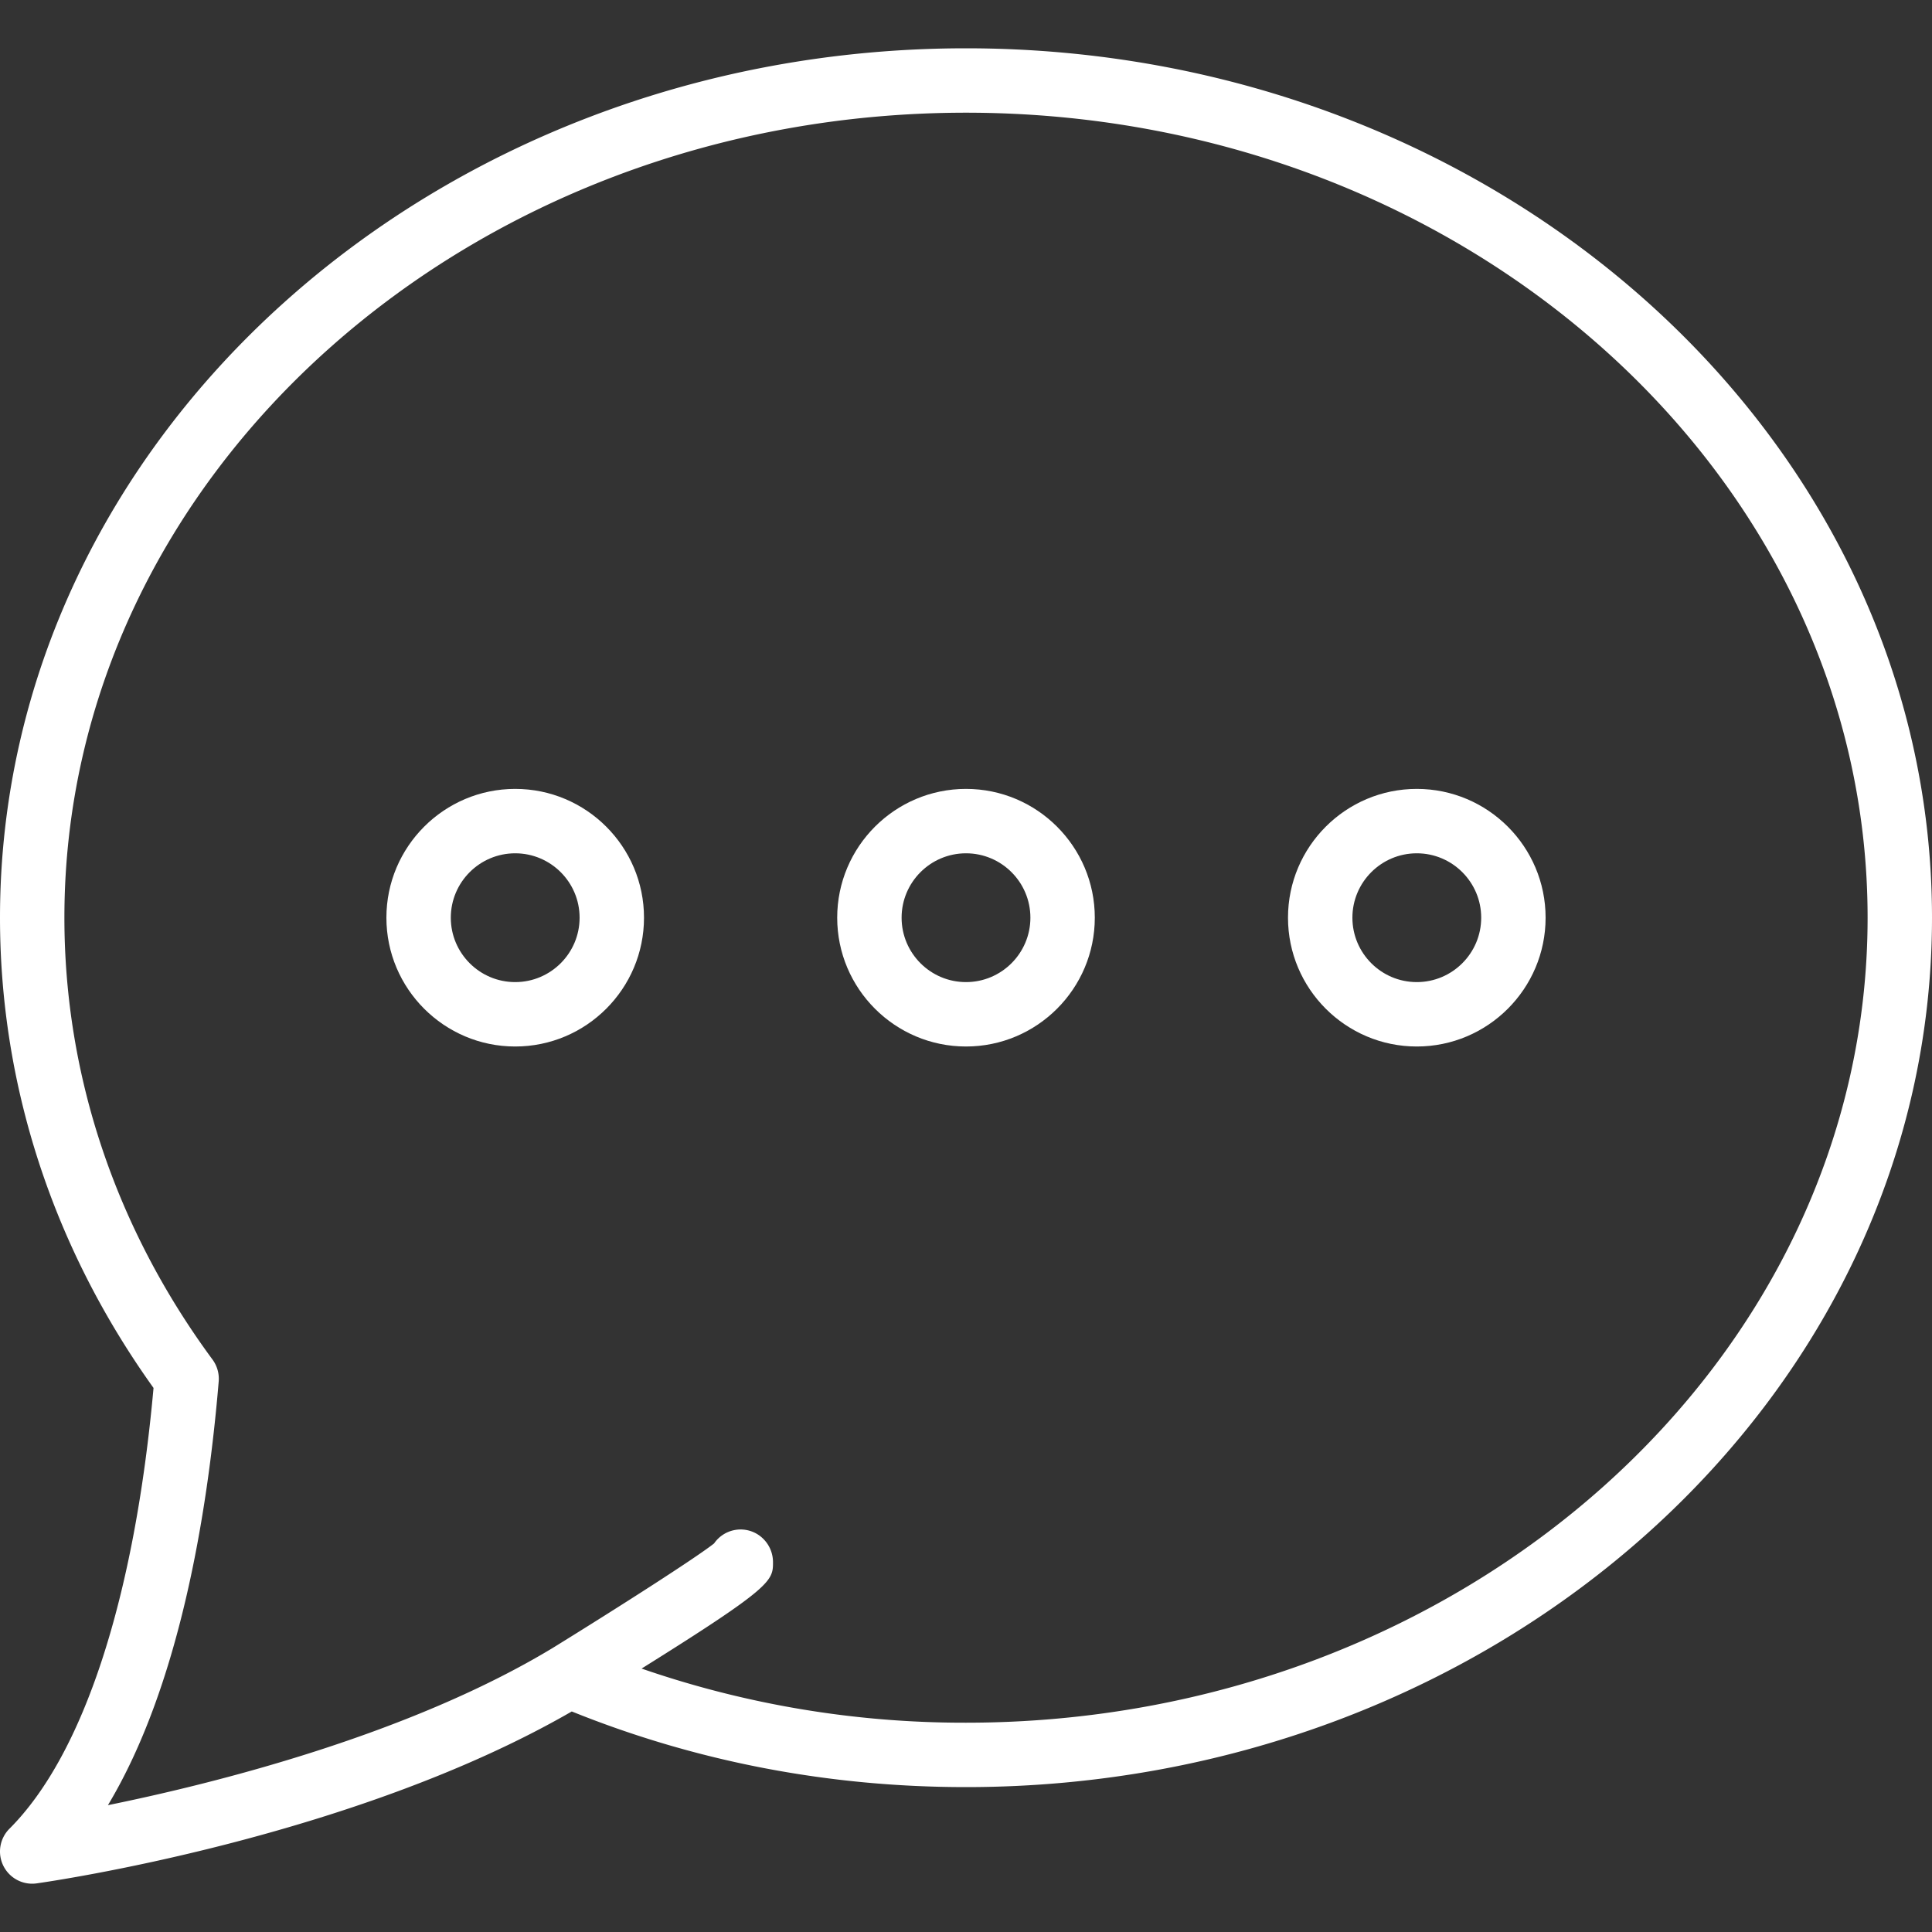 <svg xmlns="http://www.w3.org/2000/svg" xmlns:xlink="http://www.w3.org/1999/xlink" viewBox="0 0 60 60"><rect x="0" y="0" width="60" height="60" fill="#333333" stroke="none"/><use xlink:href="#a"/><use xlink:href="#a" x="14"/><use xlink:href="#a" x="28"/><path fill="#fff" d="M30 1.5c-16.542 0-30 12.112-30 27 0 5.204 1.646 10.245 4.768 14.604-.591 6.537-2.175 11.39-4.475 13.689a1 1 0 0 0-.188 1.153A1 1 0 0 0 1 58.5a.94.94 0 0 0 .139-.01c.405-.057 9.813-1.411 16.618-5.339C21.621 54.71 25.737 55.5 30 55.5c16.542 0 30-12.112 30-27s-13.458-27-30-27zm0 52a30.65 30.65 0 0 1-10.075-1.681c4.075-2.546 4.084-2.726 4.081-3.316a1.02 1.02 0 0 0-.491-.861 1 1 0 0 0-1.338.29c-.548.435-2.904 1.945-5.014 3.248-4.467 2.697-10.477 4.202-13.811 4.881 2.202-3.67 3.091-8.985 3.44-13.16a1.007 1.007 0 0 0-.191-.677C3.591 38.143 2 33.396 2 28.5c0-13.785 12.561-25 28-25s28 11.215 28 25-12.561 25-28 25z"/><defs><path fill="#fff" id="a" d="M16 24.5c-2.206 0-4 1.794-4 4s1.794 4 4 4 4-1.794 4-4-1.794-4-4-4zm0 6c-1.103 0-2-.897-2-2s.897-2 2-2 2 .897 2 2-.897 2-2 2z"/></defs></svg>